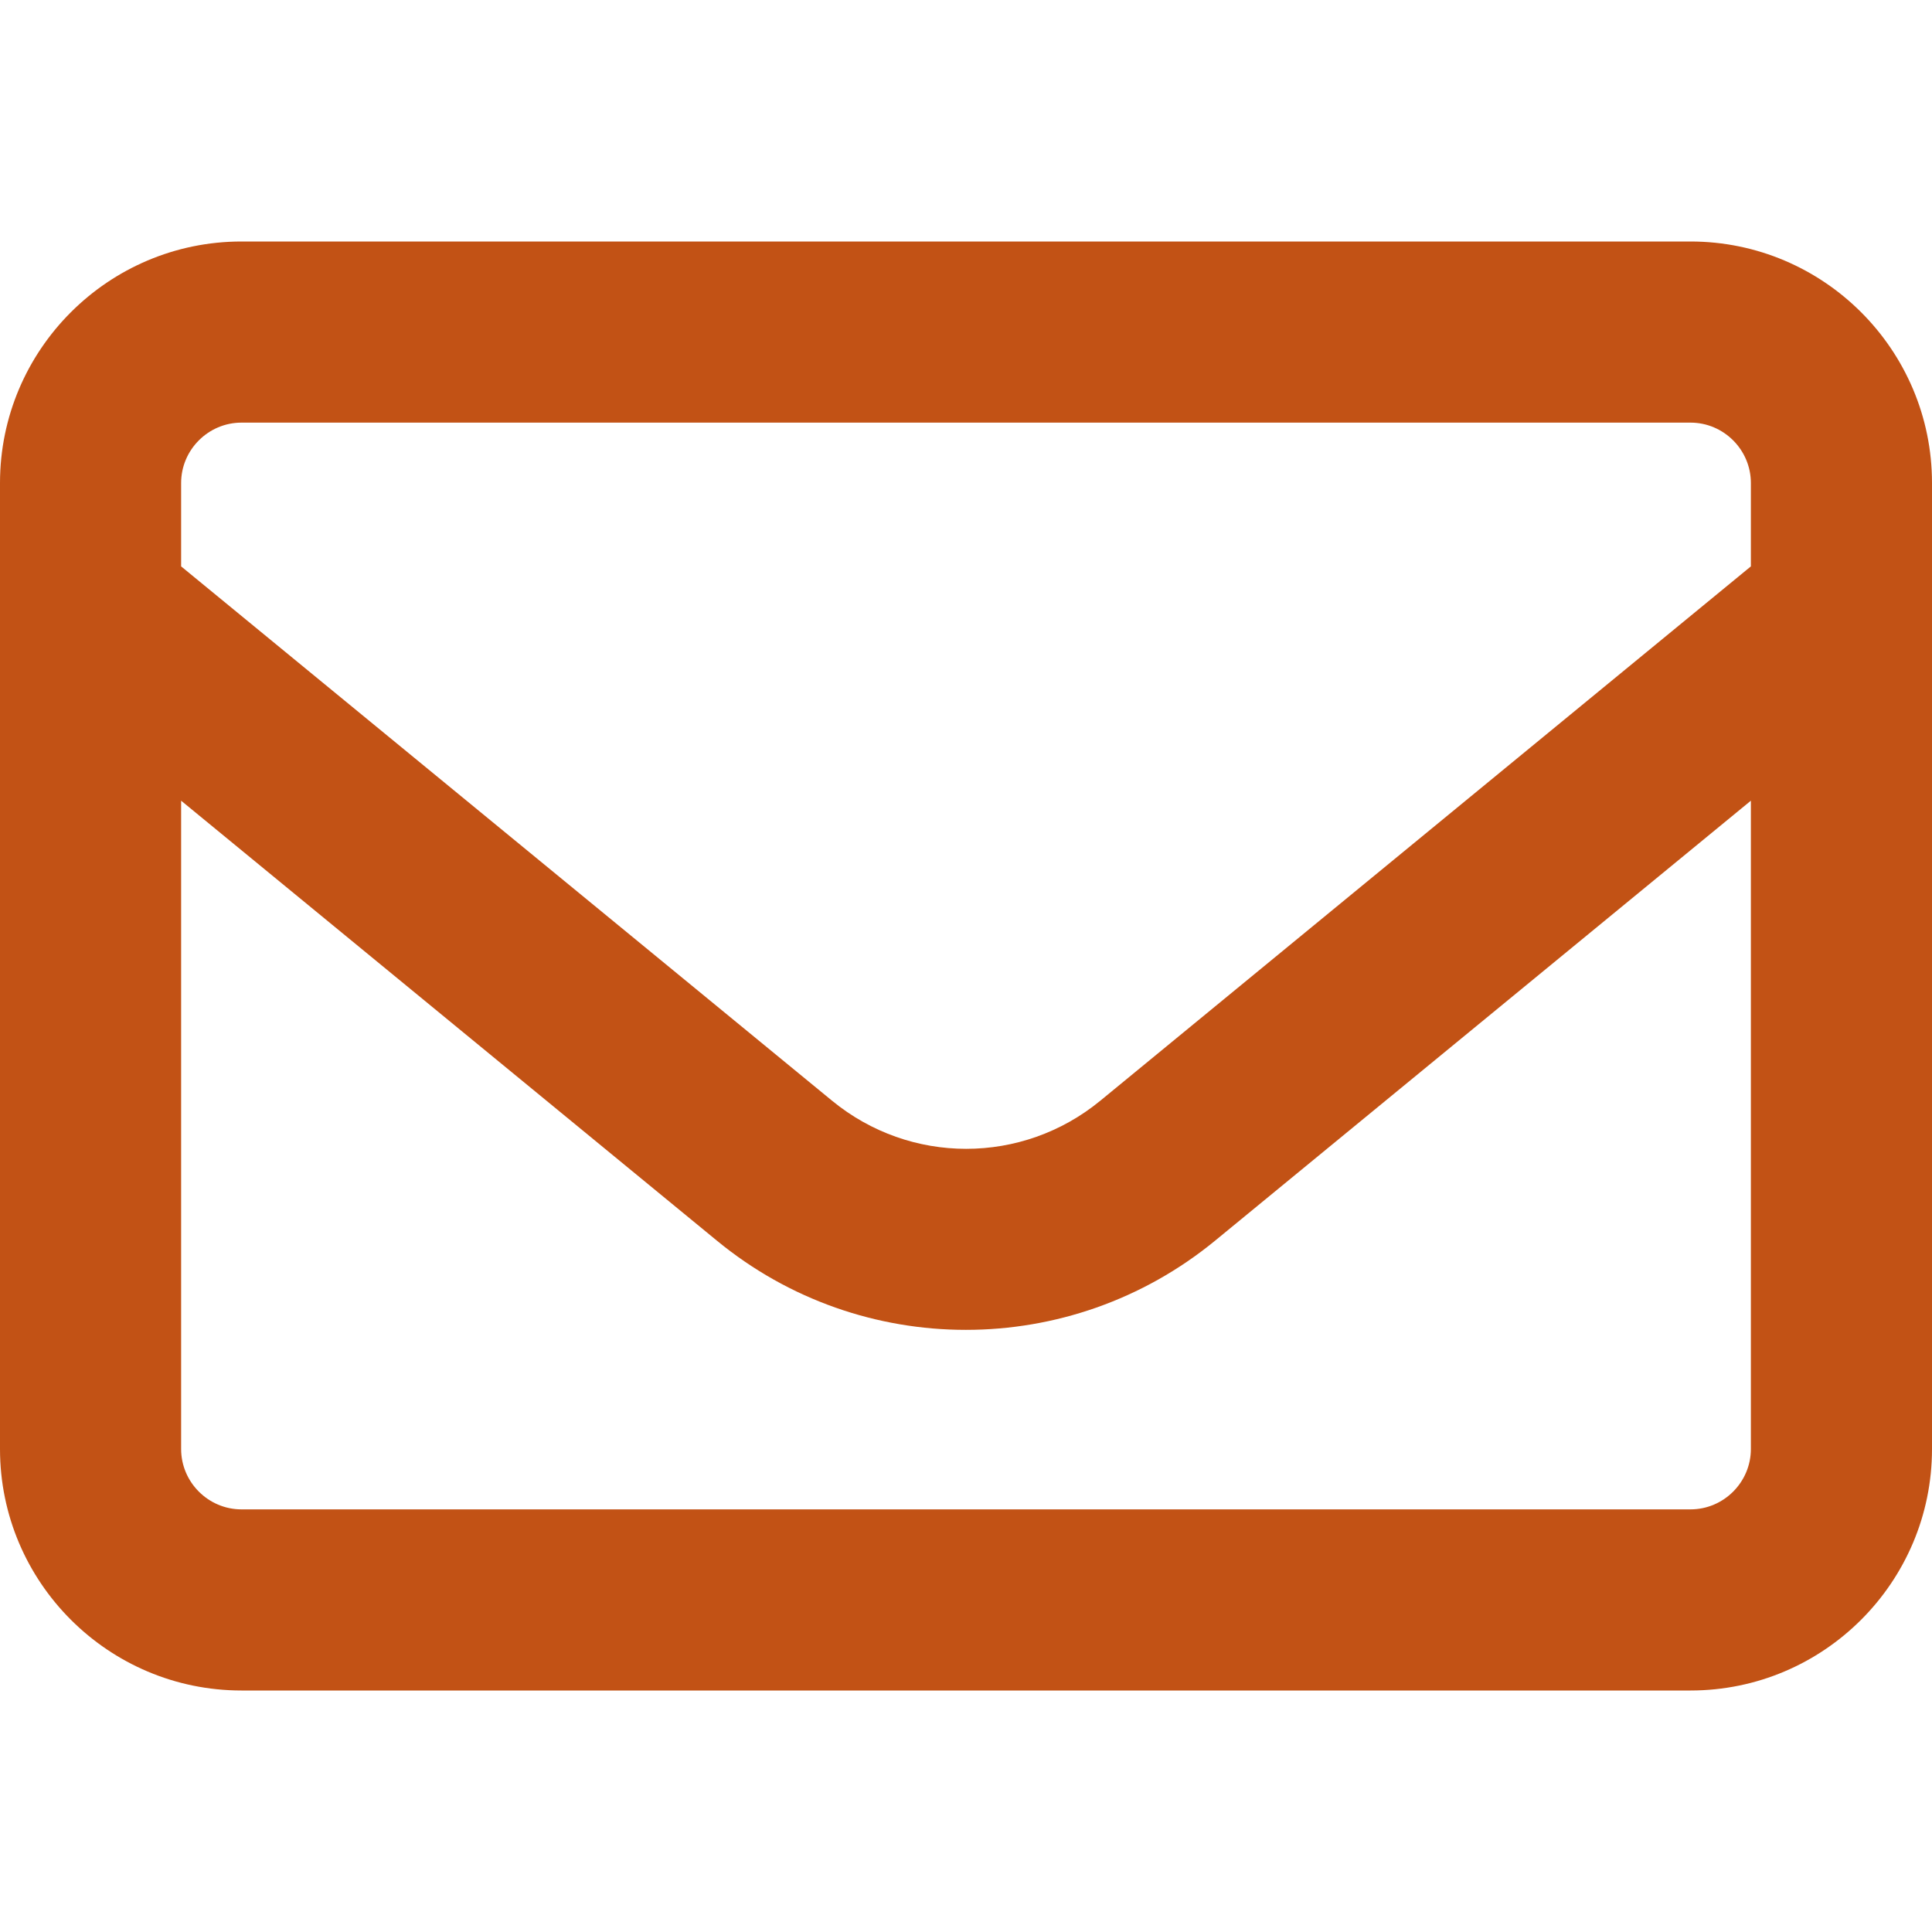 <svg width="32" height="32" viewBox="0 0 32 32" fill="none" xmlns="http://www.w3.org/2000/svg">
<path d="M4 7C3.45 7 3 7.45 3 8V9.381L13.781 18.231C15.075 19.294 16.931 19.294 18.225 18.231L29 9.381V8C29 7.45 28.55 7 28 7H4ZM3 13.262V24C3 24.55 3.45 25 4 25H28C28.55 25 29 24.55 29 24V13.262L20.125 20.55C17.725 22.519 14.269 22.519 11.875 20.55L3 13.262ZM0 8C0 5.794 1.794 4 4 4H28C30.206 4 32 5.794 32 8V24C32 26.206 30.206 28 28 28H4C1.794 28 0 26.206 0 24V8Z" fill="#c25215"/>
</svg>

